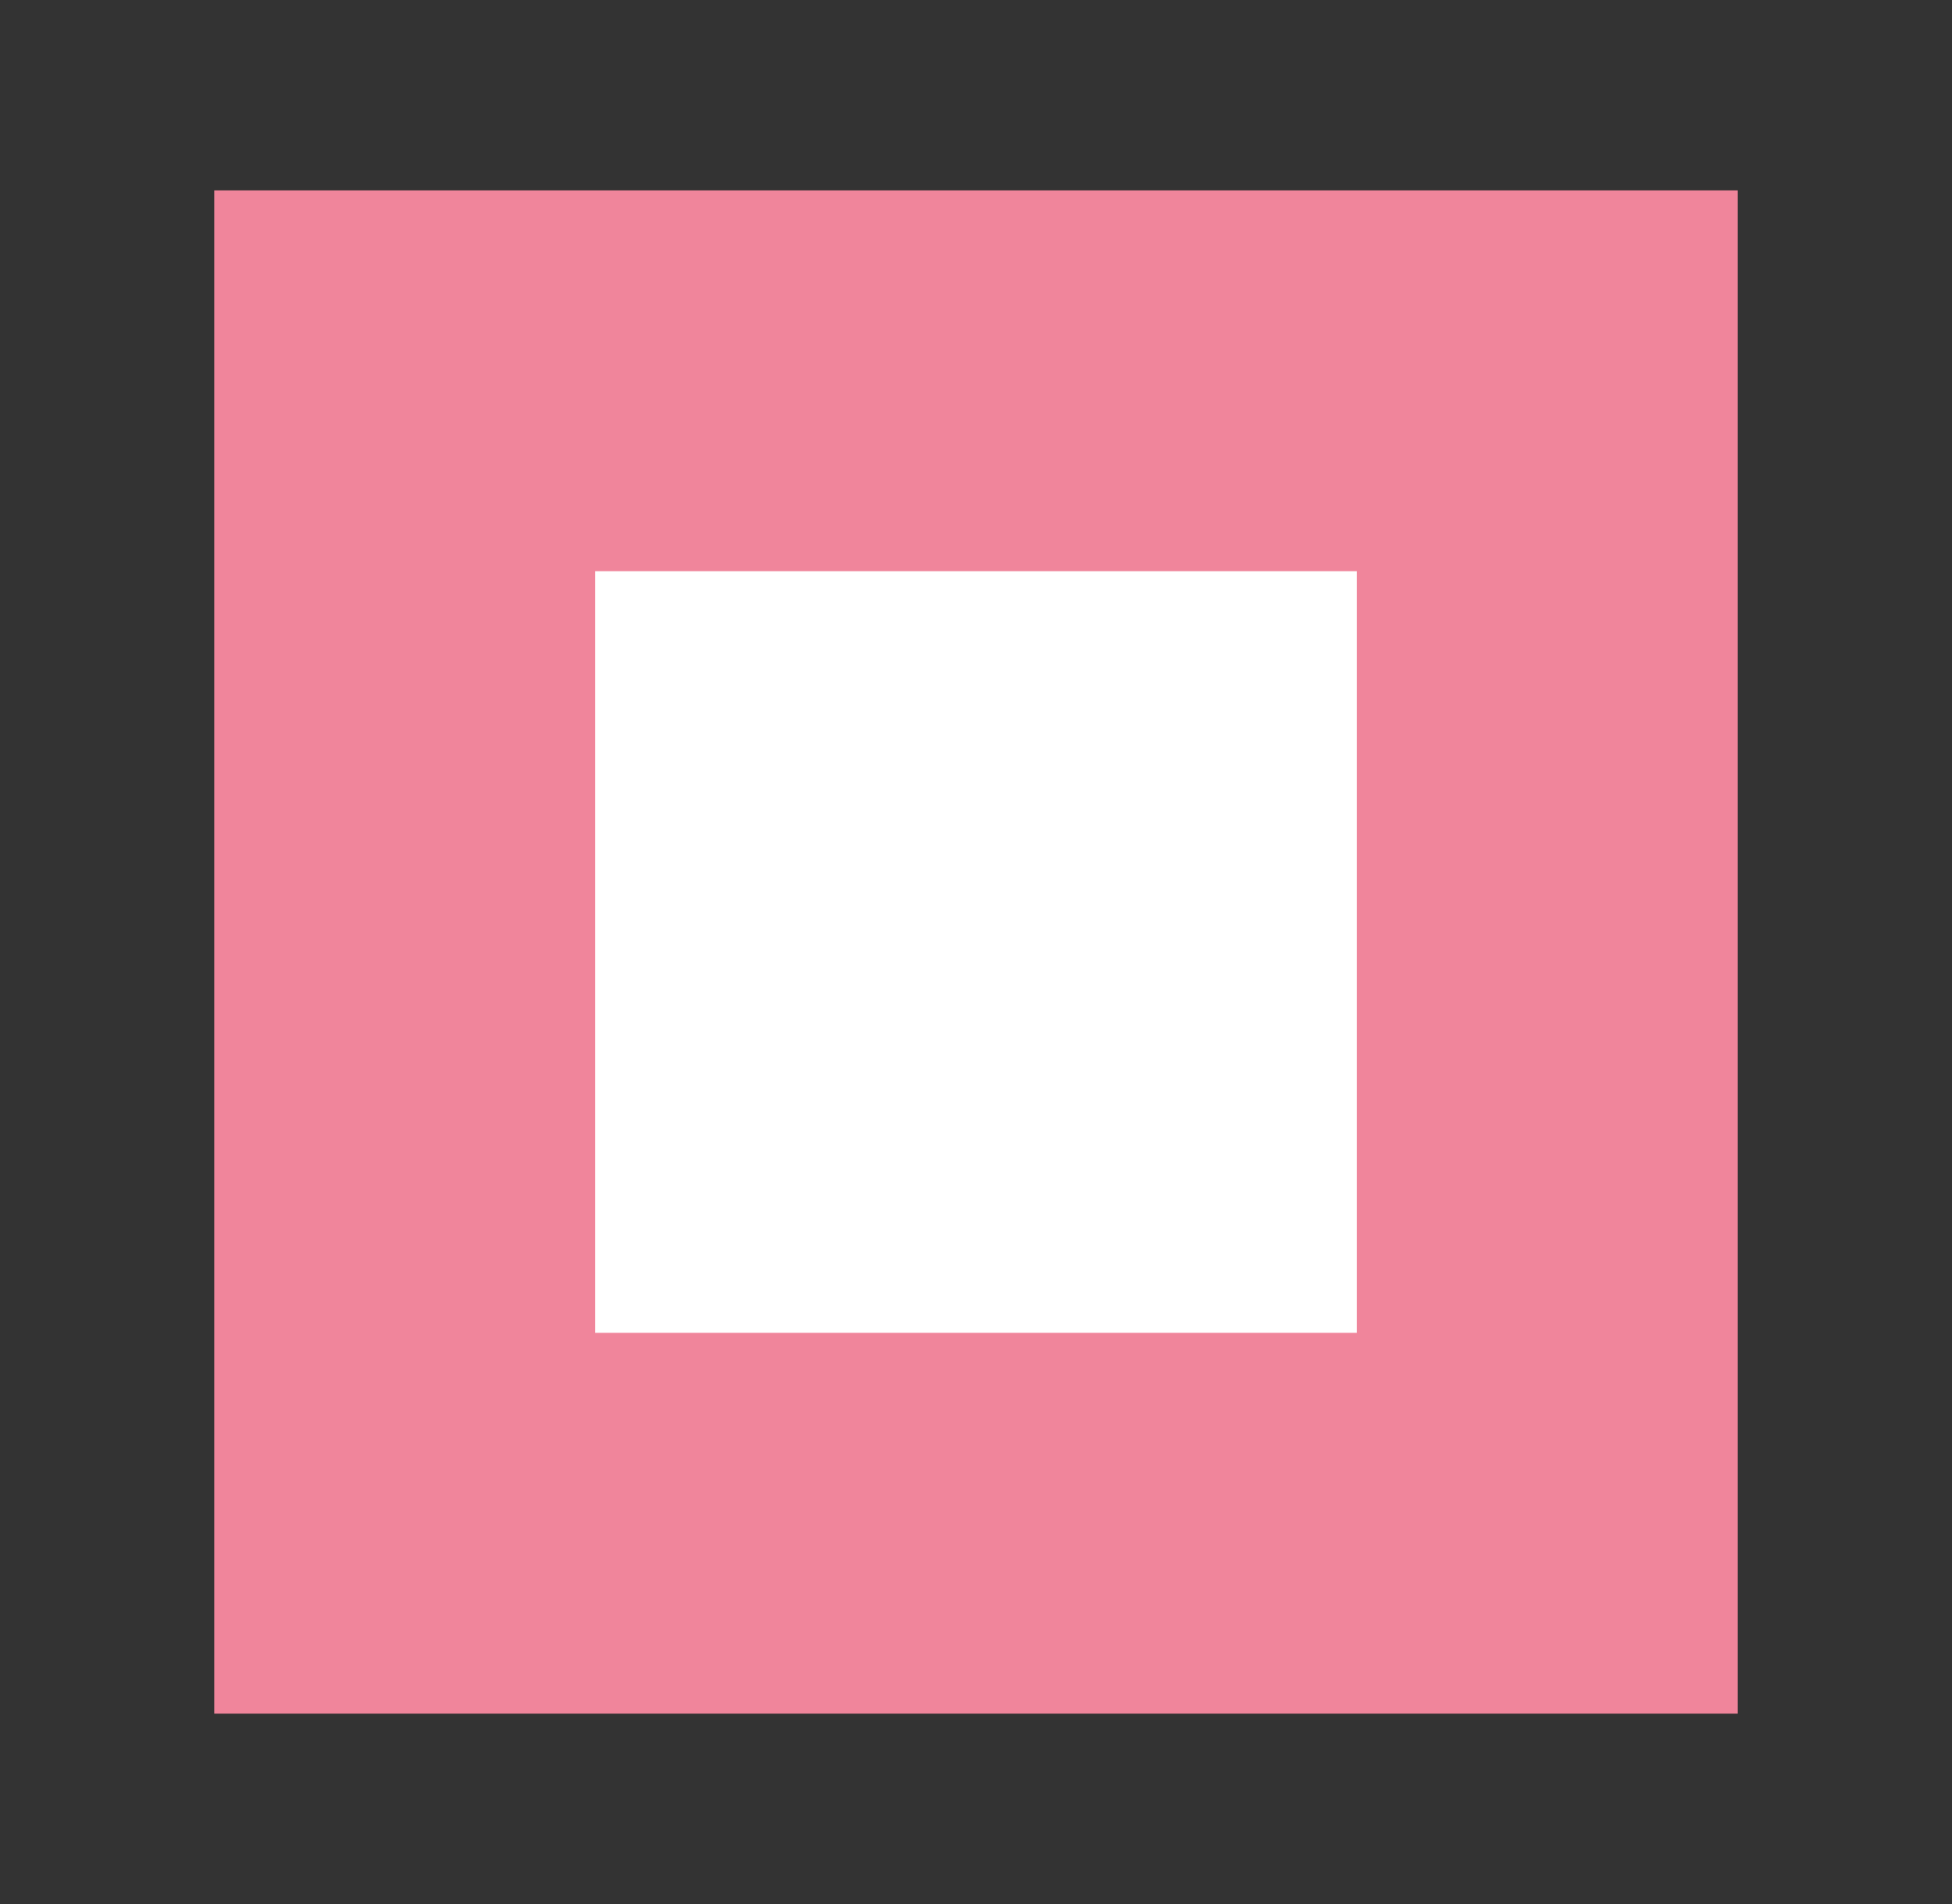 <svg width="41" height="40" viewBox="0 0 41 40" fill="none" xmlns="http://www.w3.org/2000/svg">
<rect x="0" y="0" width="41" height="40" fill="#333333" stroke="none"/>
<rect x="36.5" y="36" width="32" height="32" transform="rotate(-180 36.5 36)" fill="#F0859B"/>
<rect x="28.5" y="28" width="16" height="16" transform="rotate(-180 28.5 28)" fill="white"/>
</svg>
